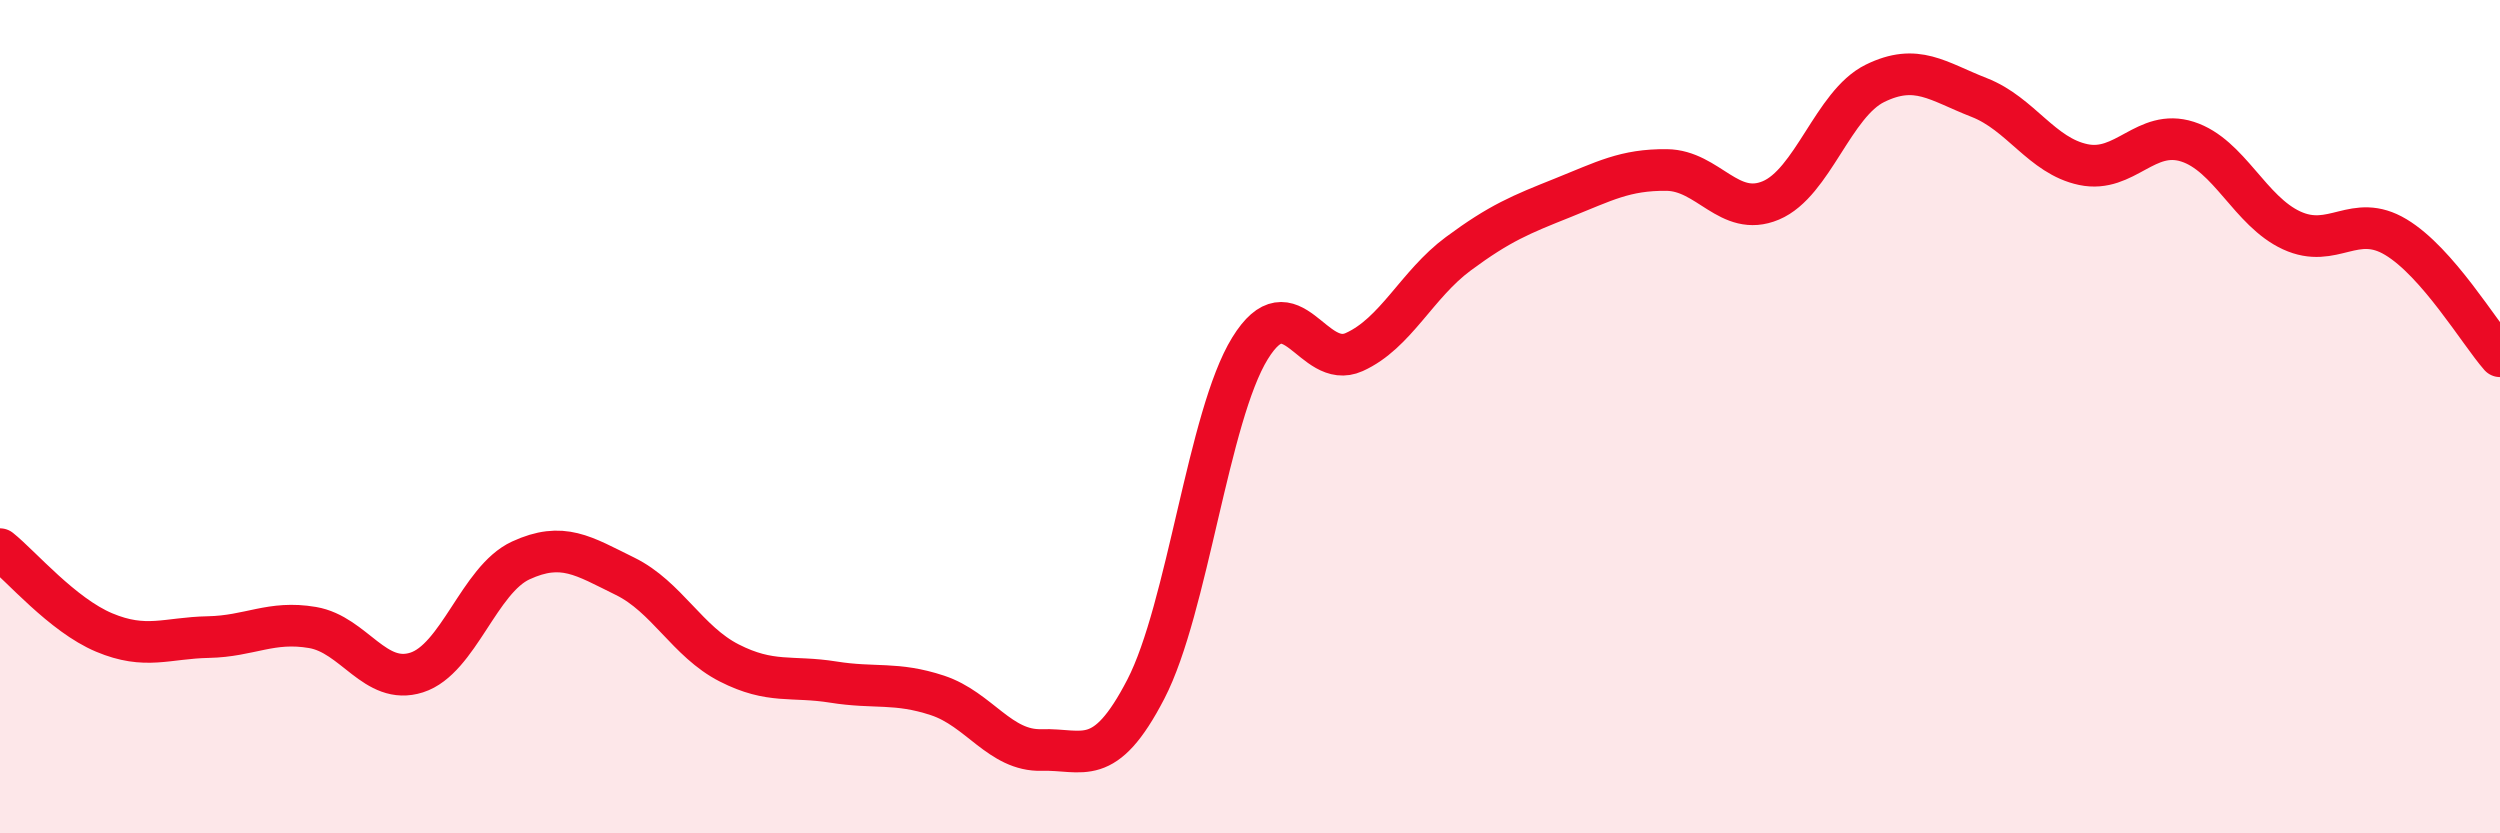 
    <svg width="60" height="20" viewBox="0 0 60 20" xmlns="http://www.w3.org/2000/svg">
      <path
        d="M 0,13.18 C 0.5,13.58 1.5,14.76 2.5,15.18 C 3.5,15.6 4,15.31 5,15.29 C 6,15.27 6.5,14.89 7.5,15.06 C 8.5,15.23 9,16.46 10,16.14 C 11,15.82 11.5,13.91 12.5,13.45 C 13.5,12.99 14,13.34 15,13.83 C 16,14.32 16.5,15.4 17.5,15.91 C 18.5,16.42 19,16.21 20,16.37 C 21,16.53 21.5,16.36 22.5,16.69 C 23.5,17.02 24,18.03 25,18 C 26,17.97 26.5,18.47 27.5,16.54 C 28.5,14.61 29,9.98 30,8.36 C 31,6.74 31.5,8.9 32.5,8.45 C 33.5,8 34,6.83 35,6.09 C 36,5.35 36.5,5.15 37.5,4.75 C 38.5,4.35 39,4.07 40,4.08 C 41,4.09 41.5,5.23 42.5,4.81 C 43.5,4.39 44,2.49 45,2 C 46,1.51 46.5,1.95 47.5,2.34 C 48.5,2.73 49,3.74 50,3.95 C 51,4.16 51.5,3.08 52.5,3.4 C 53.5,3.72 54,5.07 55,5.53 C 56,5.99 56.5,5.09 57.5,5.69 C 58.5,6.29 59.5,7.98 60,8.55L60 20L0 20Z"
        fill="#EB0A25"
        opacity="0.1"
        stroke-linecap="round"
        stroke-linejoin="round"
      />
      <path
        d="M 0,13.18 C 0.5,13.58 1.5,14.76 2.5,15.18 C 3.5,15.6 4,15.31 5,15.29 C 6,15.27 6.5,14.89 7.5,15.06 C 8.5,15.23 9,16.46 10,16.14 C 11,15.82 11.5,13.91 12.5,13.45 C 13.5,12.99 14,13.34 15,13.83 C 16,14.32 16.5,15.4 17.5,15.91 C 18.5,16.42 19,16.21 20,16.37 C 21,16.53 21.5,16.36 22.5,16.69 C 23.5,17.02 24,18.03 25,18 C 26,17.97 26.5,18.47 27.5,16.54 C 28.5,14.61 29,9.98 30,8.36 C 31,6.74 31.5,8.9 32.5,8.45 C 33.5,8 34,6.83 35,6.09 C 36,5.35 36.5,5.15 37.5,4.75 C 38.5,4.35 39,4.07 40,4.08 C 41,4.09 41.5,5.23 42.5,4.81 C 43.5,4.39 44,2.49 45,2 C 46,1.51 46.5,1.95 47.5,2.34 C 48.5,2.73 49,3.74 50,3.95 C 51,4.16 51.5,3.08 52.5,3.4 C 53.5,3.72 54,5.07 55,5.53 C 56,5.99 56.5,5.09 57.5,5.69 C 58.5,6.29 59.5,7.98 60,8.55"
        stroke="#EB0A25"
        stroke-width="1"
        fill="none"
        stroke-linecap="round"
        stroke-linejoin="round"
      />
    </svg>
  